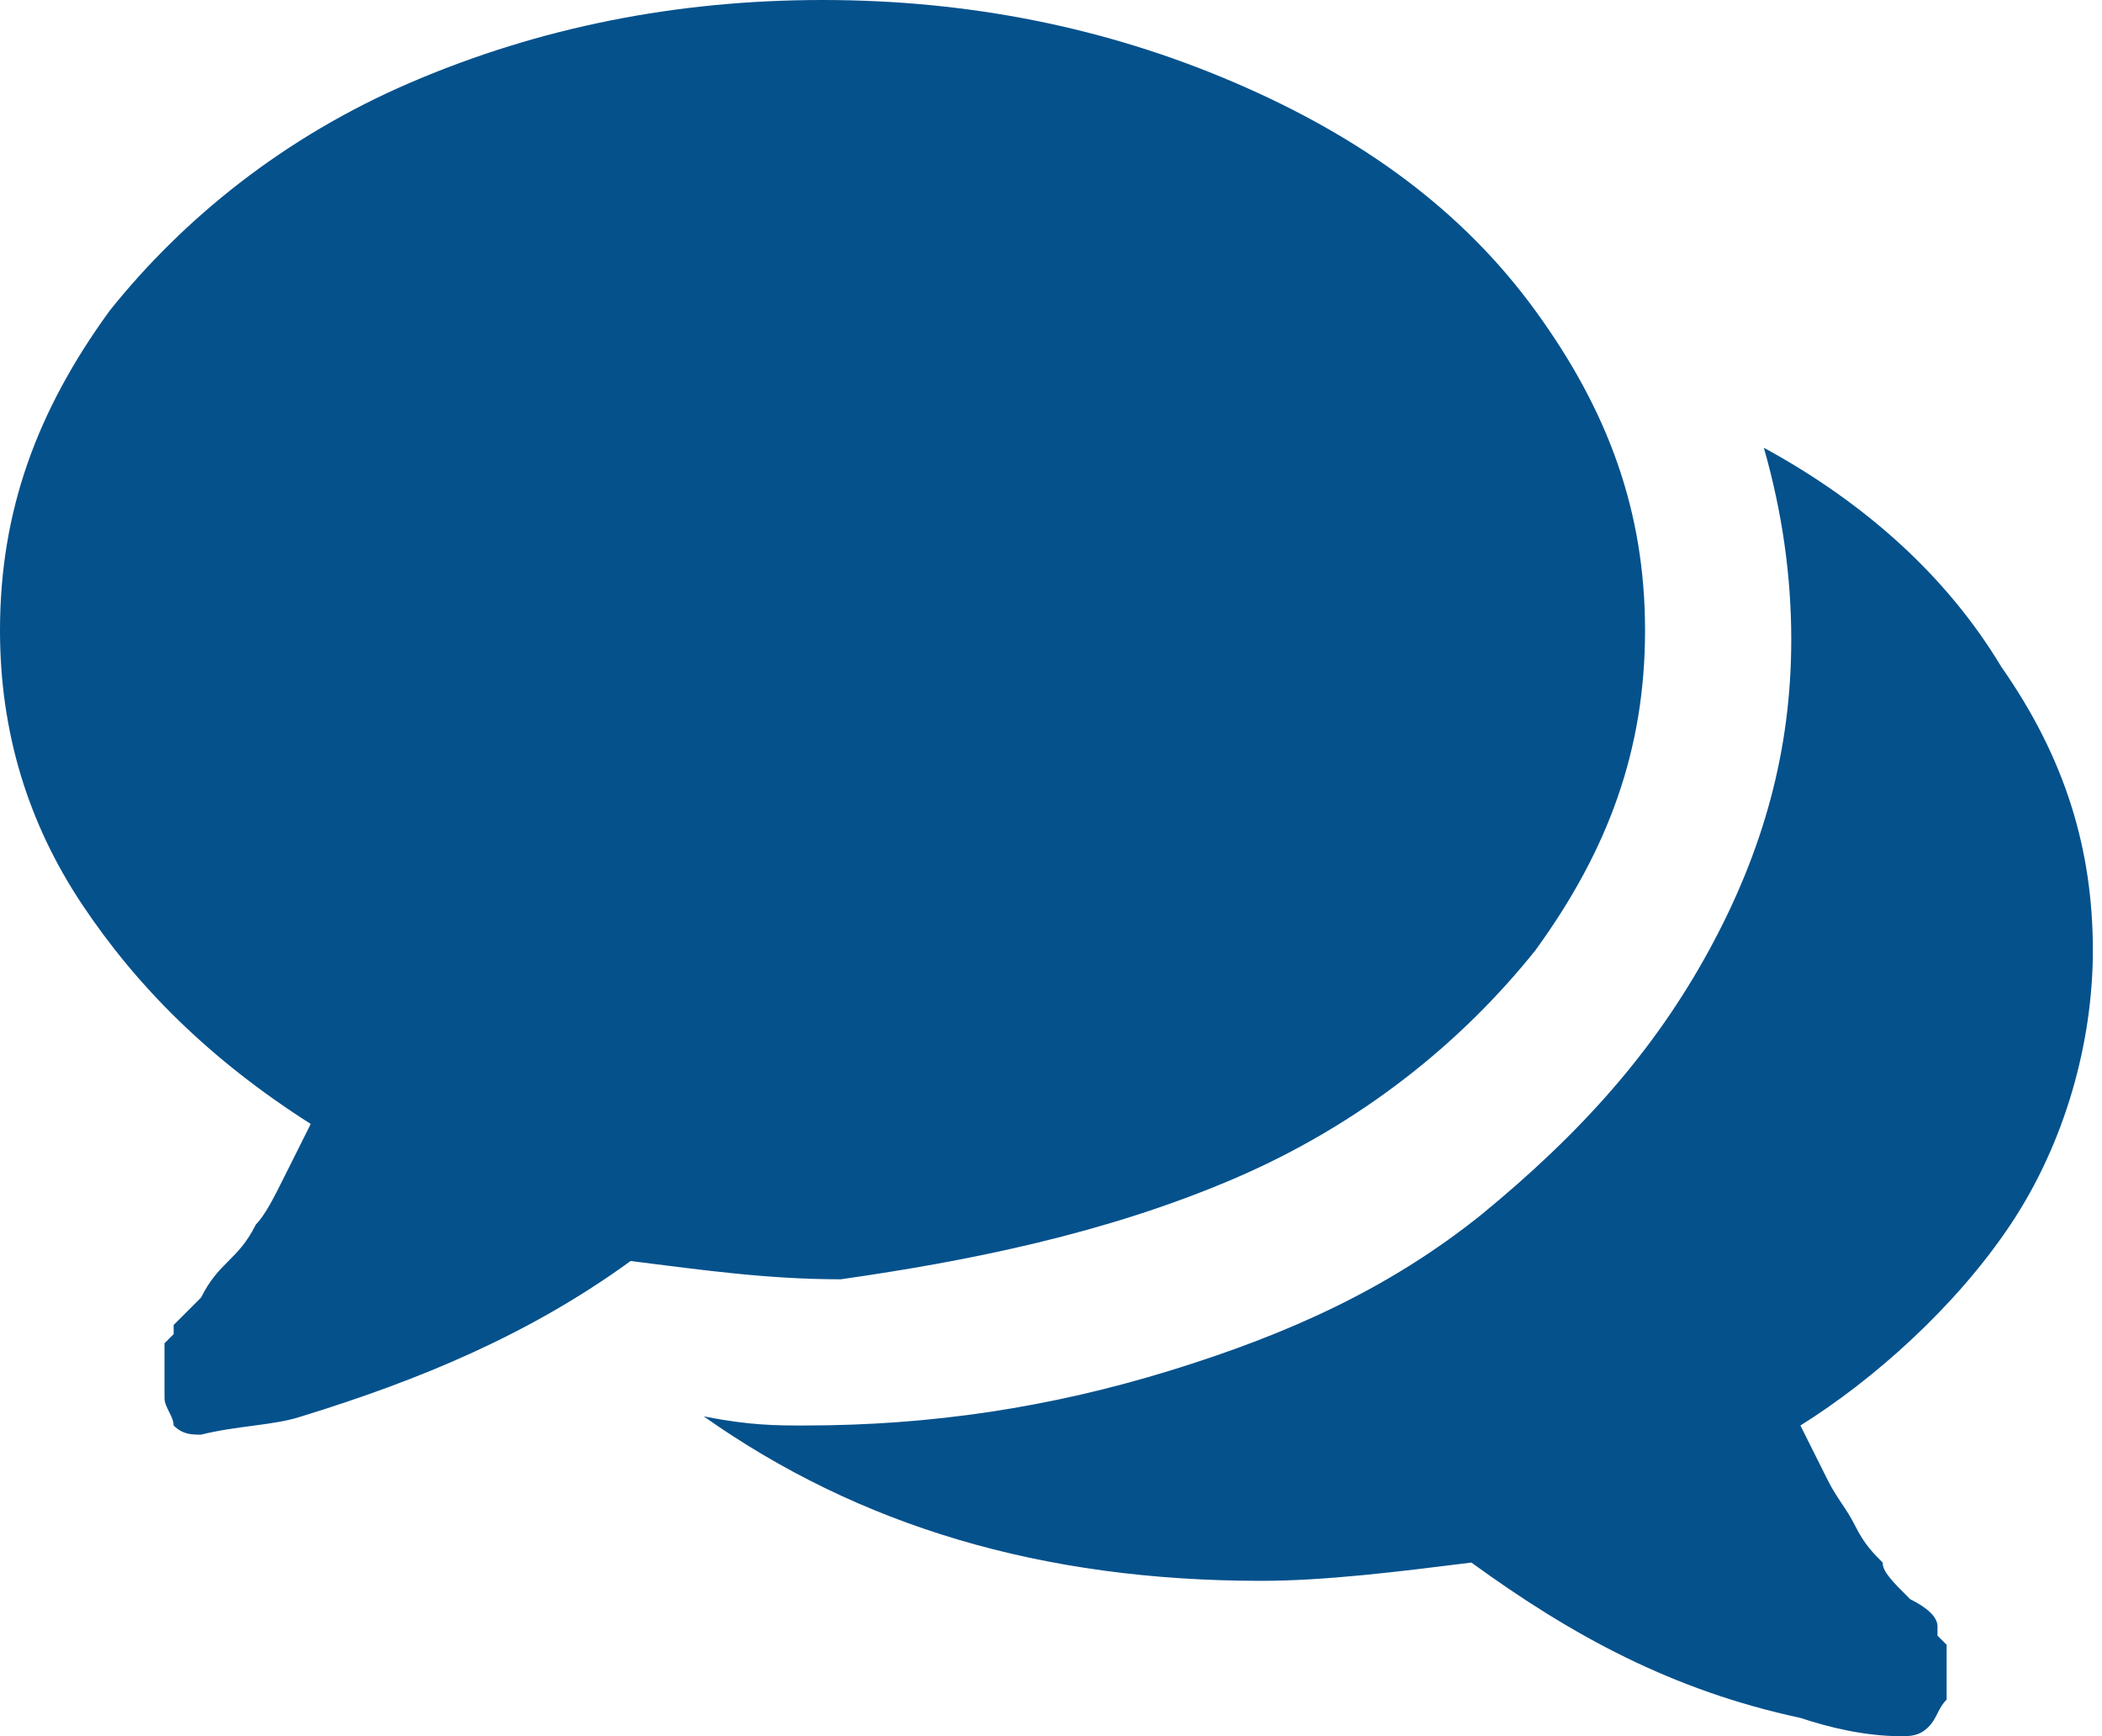 <svg width="23" height="19" viewBox="0 0 23 19" version="1.1" xmlns="http://www.w3.org/2000/svg" xmlns:xlink="http://www.w3.org/1999/xlink">
<title>Vector</title>
<desc>Created using Figma</desc>
<g id="Canvas" transform="translate(-1233 506)">
<g id="Vector">
<use xlink:href="#path0_fill" transform="translate(1233 -506)" fill="#04518c"/>
</g>
</g>
<defs>
<path id="path0_fill" d="M 13.5 12.9C 14.9 12.3 16 11.4 16.8 10.4C 17.6 9.3 18 8.2 18 6.9C 18 5.6 17.6 4.5 16.8 3.4C 16 2.3 14.9 1.5 13.5 0.9C 12.1 0.3 10.6 0 9 0C 7.4 0 5.9 0.3 4.5 0.9C 3.1 1.5 2 2.4 1.2 3.4C 0.4 4.5 -1.52588e-06 5.6 -1.52588e-06 6.9C -1.52588e-06 8 0.3 9 0.9 9.9C 1.5 10.8 2.3 11.6 3.4 12.3C 3.3 12.5 3.2 12.7 3.1 12.9C 3 13.1 2.9 13.3 2.8 13.4C 2.7 13.6 2.6 13.7 2.5 13.8C 2.4 13.9 2.3 14 2.2 14.2C 2 14.4 1.9 14.5 1.9 14.5C 1.9 14.5 1.9 14.5 1.9 14.6L 1.8 14.7C 1.8 14.7 1.8 14.7 1.8 14.8L 1.8 14.9L 1.8 15L 1.8 15.1L 1.8 15.2L 1.8 15.3C 1.8 15.4 1.9 15.5 1.9 15.6C 2 15.7 2.1 15.7 2.2 15.7C 2.6 15.6 3 15.6 3.3 15.5C 4.6 15.1 5.8 14.6 6.9 13.8C 7.7 13.9 8.4 14 9.2 14C 10.6 13.8 12.1 13.5 13.5 12.9ZM 22 13.4C 22.6 12.5 22.9 11.4 22.9 10.4C 22.9 9.3 22.6 8.3 21.9 7.3C 21.3 6.3 20.4 5.5 19.3 4.9C 19.5 5.6 19.6 6.3 19.6 7C 19.6 8.2 19.3 9.3 18.7 10.4C 18.1 11.5 17.3 12.4 16.2 13.3C 15.2 14.1 14.1 14.6 12.8 15C 11.5 15.4 10.2 15.6 8.8 15.6C 8.5 15.6 8.2 15.6 7.7 15.5C 9.4 16.7 11.4 17.3 13.8 17.3C 14.5 17.3 15.3 17.2 16.1 17.1C 17.2 17.9 18.3 18.5 19.7 18.8C 20 18.9 20.4 19 20.8 19C 20.9 19 21 19 21.1 18.9C 21.2 18.8 21.2 18.7 21.3 18.6C 21.3 18.5 21.3 18.5 21.3 18.5C 21.3 18.5 21.3 18.5 21.3 18.4C 21.3 18.3 21.3 18.3 21.3 18.3L 21.3 18.2C 21.3 18.2 21.3 18.2 21.3 18.1L 21.3 18C 21.3 18 21.3 18 21.2 17.9L 21.2 17.8C 21.2 17.7 21.1 17.6 20.9 17.5C 20.7 17.3 20.6 17.2 20.6 17.1C 20.5 17 20.4 16.9 20.3 16.7C 20.2 16.5 20.1 16.4 20 16.2C 19.9 16 19.8 15.8 19.7 15.6C 20.5 15.1 21.4 14.3 22 13.4Z"/>
</defs>
</svg>
